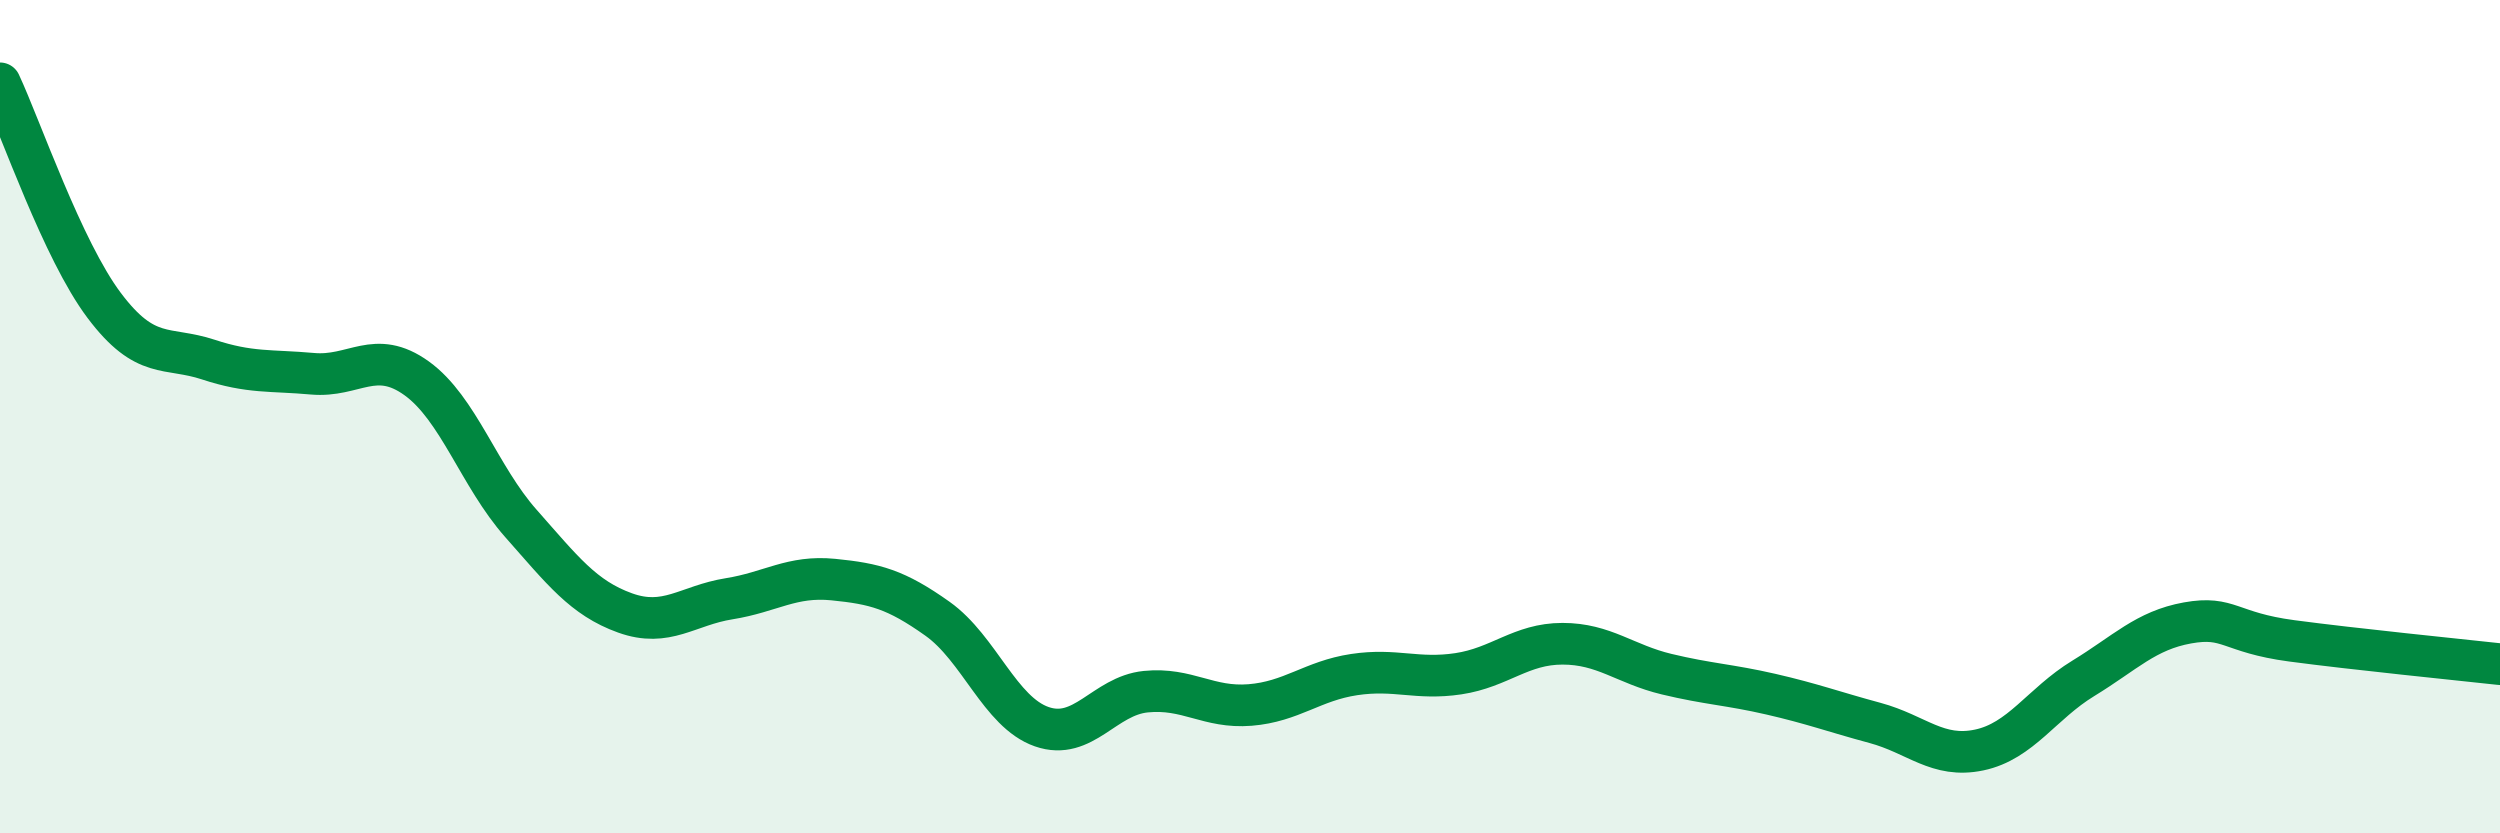 
    <svg width="60" height="20" viewBox="0 0 60 20" xmlns="http://www.w3.org/2000/svg">
      <path
        d="M 0,2 C 0.5,3.07 1.5,6 2.5,7.33 C 3.5,8.66 4,8.3 5,8.63 C 6,8.96 6.5,8.88 7.5,8.97 C 8.5,9.06 9,8.36 10,9.08 C 11,9.8 11.5,11.43 12.5,12.56 C 13.5,13.69 14,14.35 15,14.71 C 16,15.07 16.5,14.53 17.5,14.37 C 18.5,14.21 19,13.81 20,13.91 C 21,14.01 21.5,14.14 22.5,14.85 C 23.5,15.56 24,17.09 25,17.44 C 26,17.79 26.5,16.7 27.5,16.6 C 28.5,16.5 29,17 30,16.92 C 31,16.84 31.5,16.34 32.5,16.19 C 33.5,16.04 34,16.32 35,16.17 C 36,16.02 36.5,15.45 37.5,15.45 C 38.5,15.45 39,15.94 40,16.18 C 41,16.42 41.5,16.43 42.5,16.66 C 43.5,16.89 44,17.08 45,17.35 C 46,17.62 46.5,18.21 47.5,18 C 48.5,17.79 49,16.89 50,16.28 C 51,15.67 51.5,15.13 52.5,14.95 C 53.5,14.77 53.5,15.18 55,15.38 C 56.5,15.58 59,15.83 60,15.94L60 20L0 20Z"
        fill="#008740"
        opacity="0.1"
        stroke-linecap="round"
        stroke-linejoin="round"
      />
      <path
        d="M 0,2 C 0.5,3.07 1.5,6 2.5,7.33 C 3.5,8.66 4,8.3 5,8.63 C 6,8.96 6.5,8.88 7.5,8.97 C 8.5,9.06 9,8.36 10,9.08 C 11,9.8 11.5,11.43 12.5,12.56 C 13.5,13.69 14,14.35 15,14.71 C 16,15.07 16.5,14.53 17.5,14.37 C 18.5,14.21 19,13.81 20,13.91 C 21,14.01 21.5,14.14 22.5,14.85 C 23.5,15.56 24,17.09 25,17.44 C 26,17.79 26.5,16.7 27.5,16.6 C 28.5,16.5 29,17 30,16.92 C 31,16.84 31.5,16.34 32.5,16.19 C 33.5,16.04 34,16.32 35,16.17 C 36,16.02 36.5,15.45 37.5,15.45 C 38.5,15.45 39,15.94 40,16.18 C 41,16.42 41.5,16.43 42.5,16.66 C 43.5,16.89 44,17.08 45,17.35 C 46,17.62 46.5,18.21 47.5,18 C 48.5,17.79 49,16.89 50,16.28 C 51,15.67 51.5,15.13 52.5,14.95 C 53.5,14.77 53.5,15.18 55,15.38 C 56.5,15.58 59,15.83 60,15.94"
        stroke="#008740"
        stroke-width="1"
        fill="none"
        stroke-linecap="round"
        stroke-linejoin="round"
      />
    </svg>
  